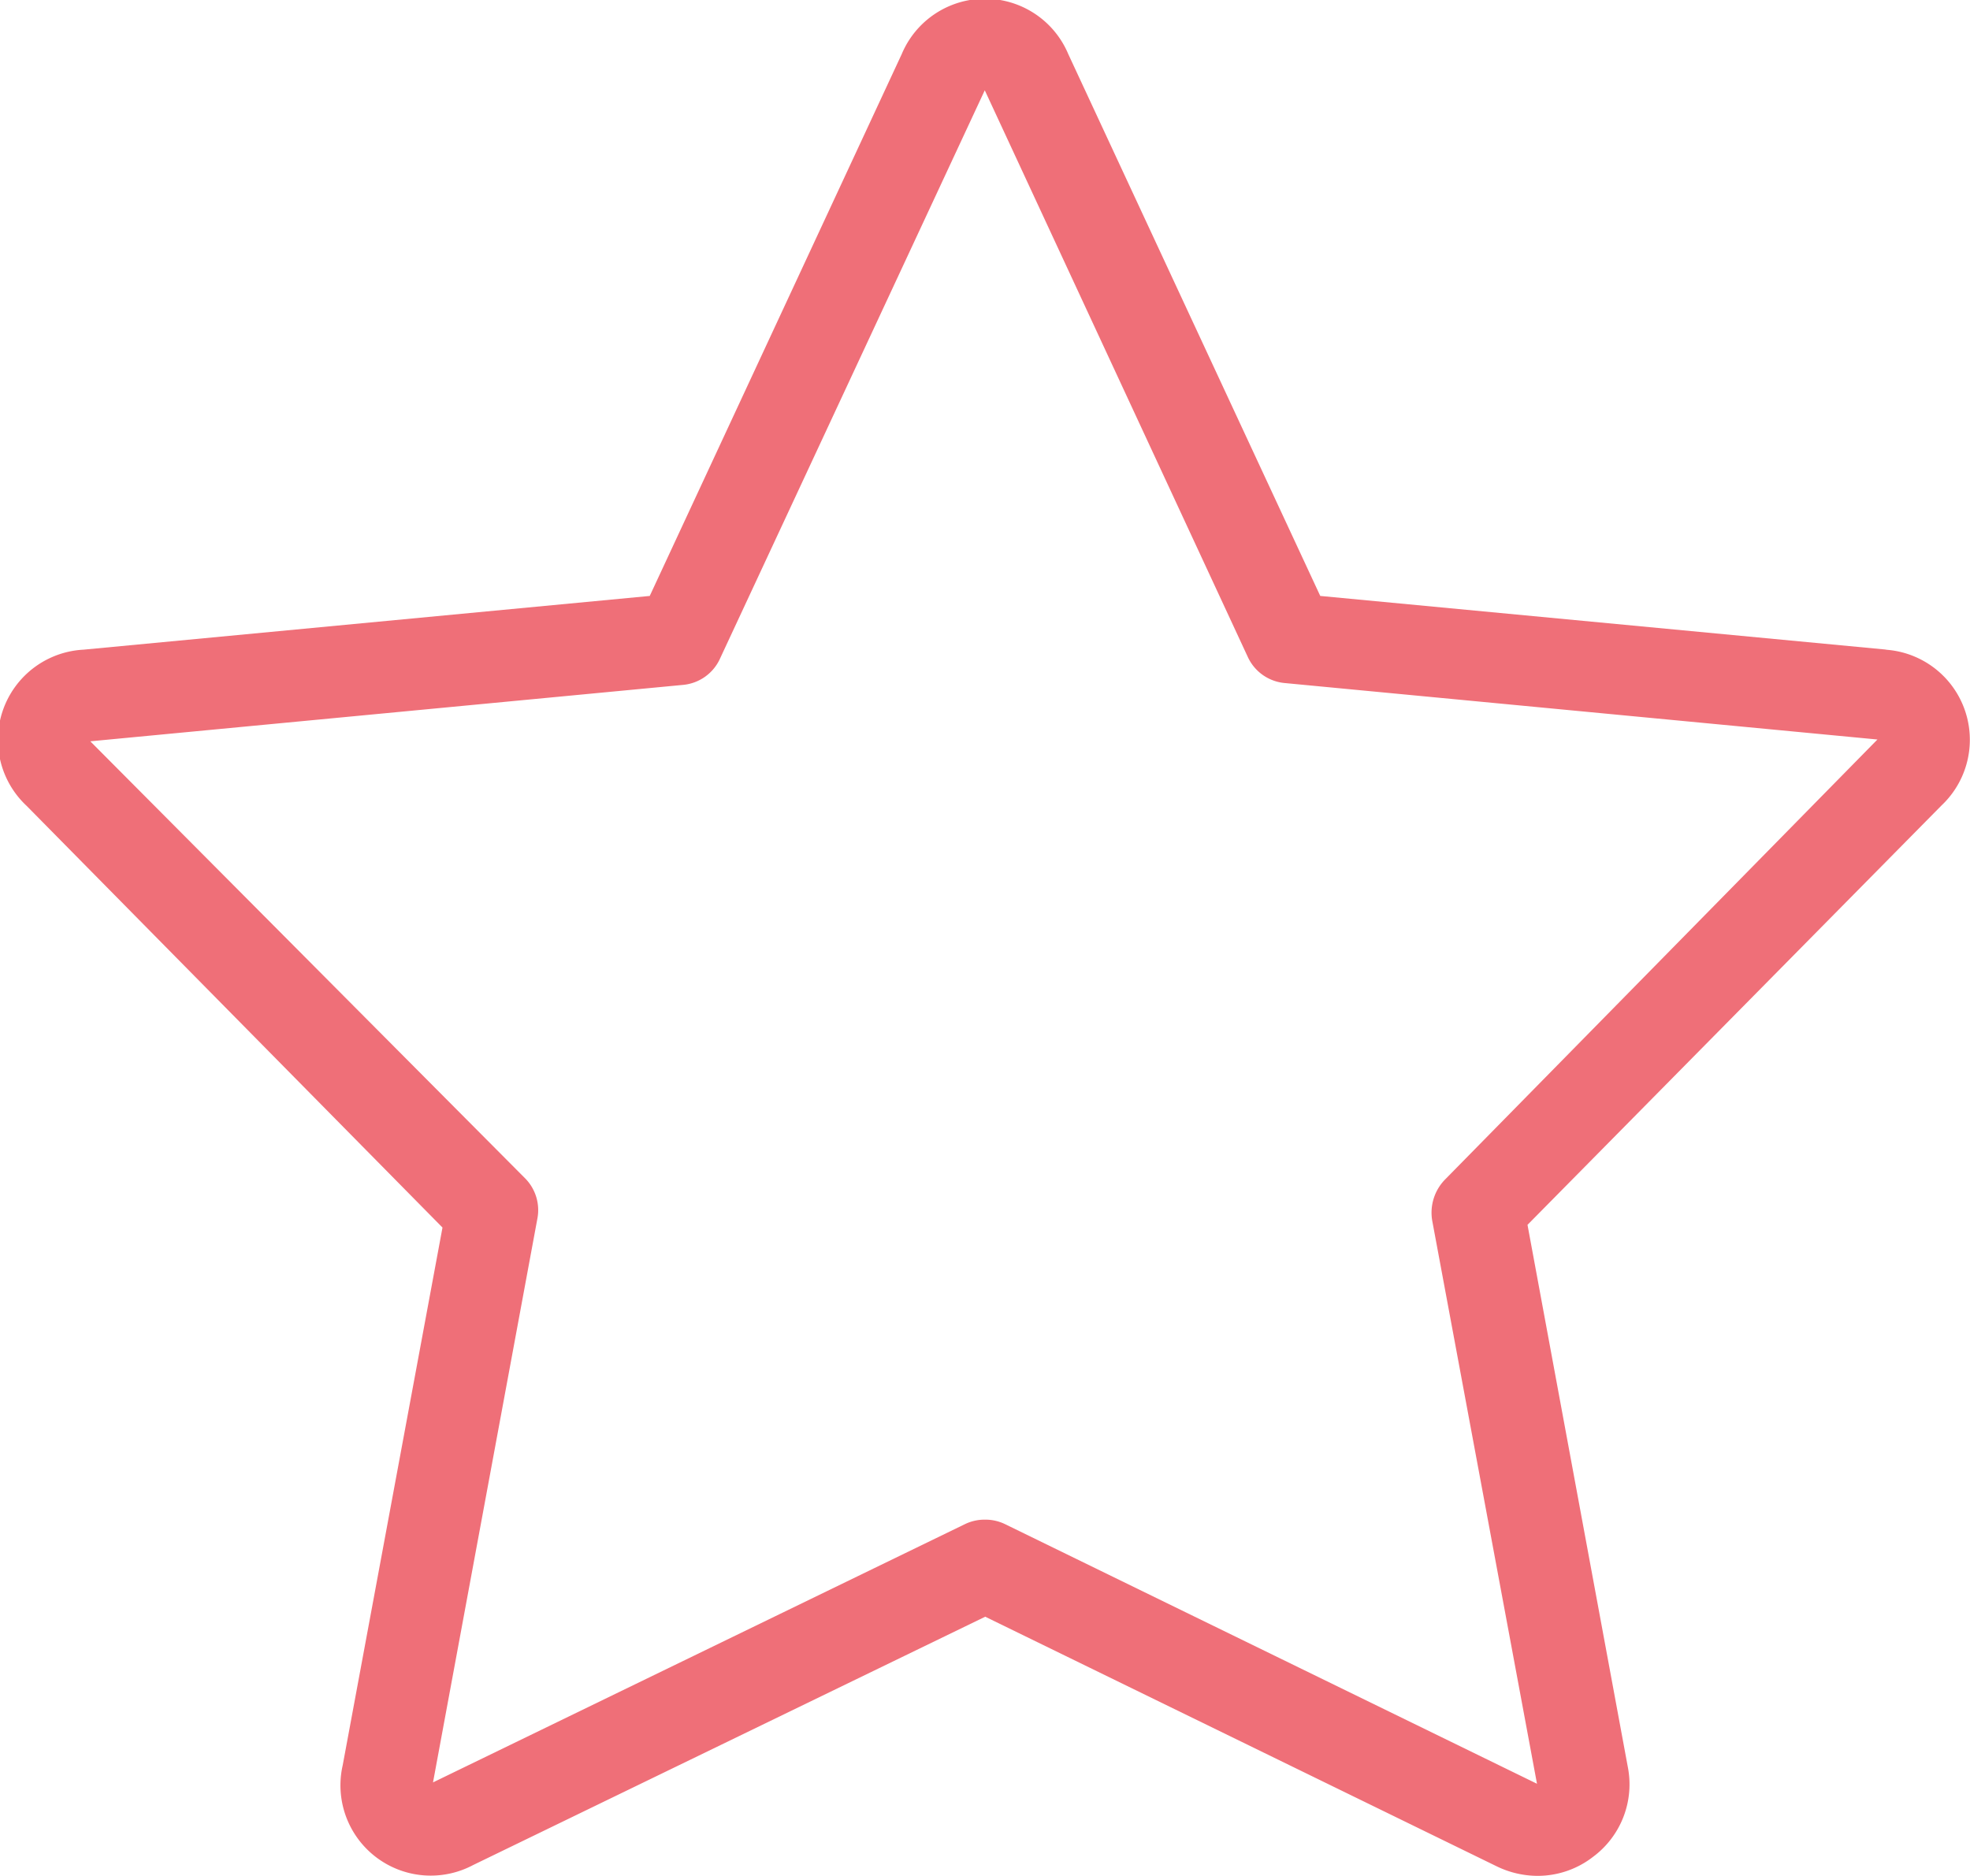 <svg xmlns="http://www.w3.org/2000/svg" viewBox="0 0 43.63 41.55"><defs><style>.cls-1{fill:#ef6f78;}</style></defs><g id="Layer_2" data-name="Layer 2"><g id="Layer_1-2" data-name="Layer 1"><path class="cls-1" d="M41.79,14.39,29.24,13.2l-5.58-12a2,2,0,0,0-3.69,0l-5.58,12L1.85,14.39A2,2,0,0,0,.59,17.85L9.8,27.19,7.59,39.1a2,2,0,0,0,2.89,2.21l11.34-5.5,11.33,5.53a2.08,2.08,0,0,0,.9.21,2,2,0,0,0,1.23-.42,2,2,0,0,0,.77-2l-2.22-12L43,17.84a2,2,0,0,0-1.25-3.45ZM32,26.13a1.05,1.05,0,0,0-.28.91l2.32,12.47L22.26,33.76a1,1,0,0,0-.44-.1,1,1,0,0,0-.45.1L9.59,39.48,11.9,27a1,1,0,0,0-.27-.9L2,16.42l13.13-1.25a1,1,0,0,0,.82-.59L21.81,2h0l5.82,12.54a1,1,0,0,0,.83.59l13.12,1.25Z"/></g></g></svg>